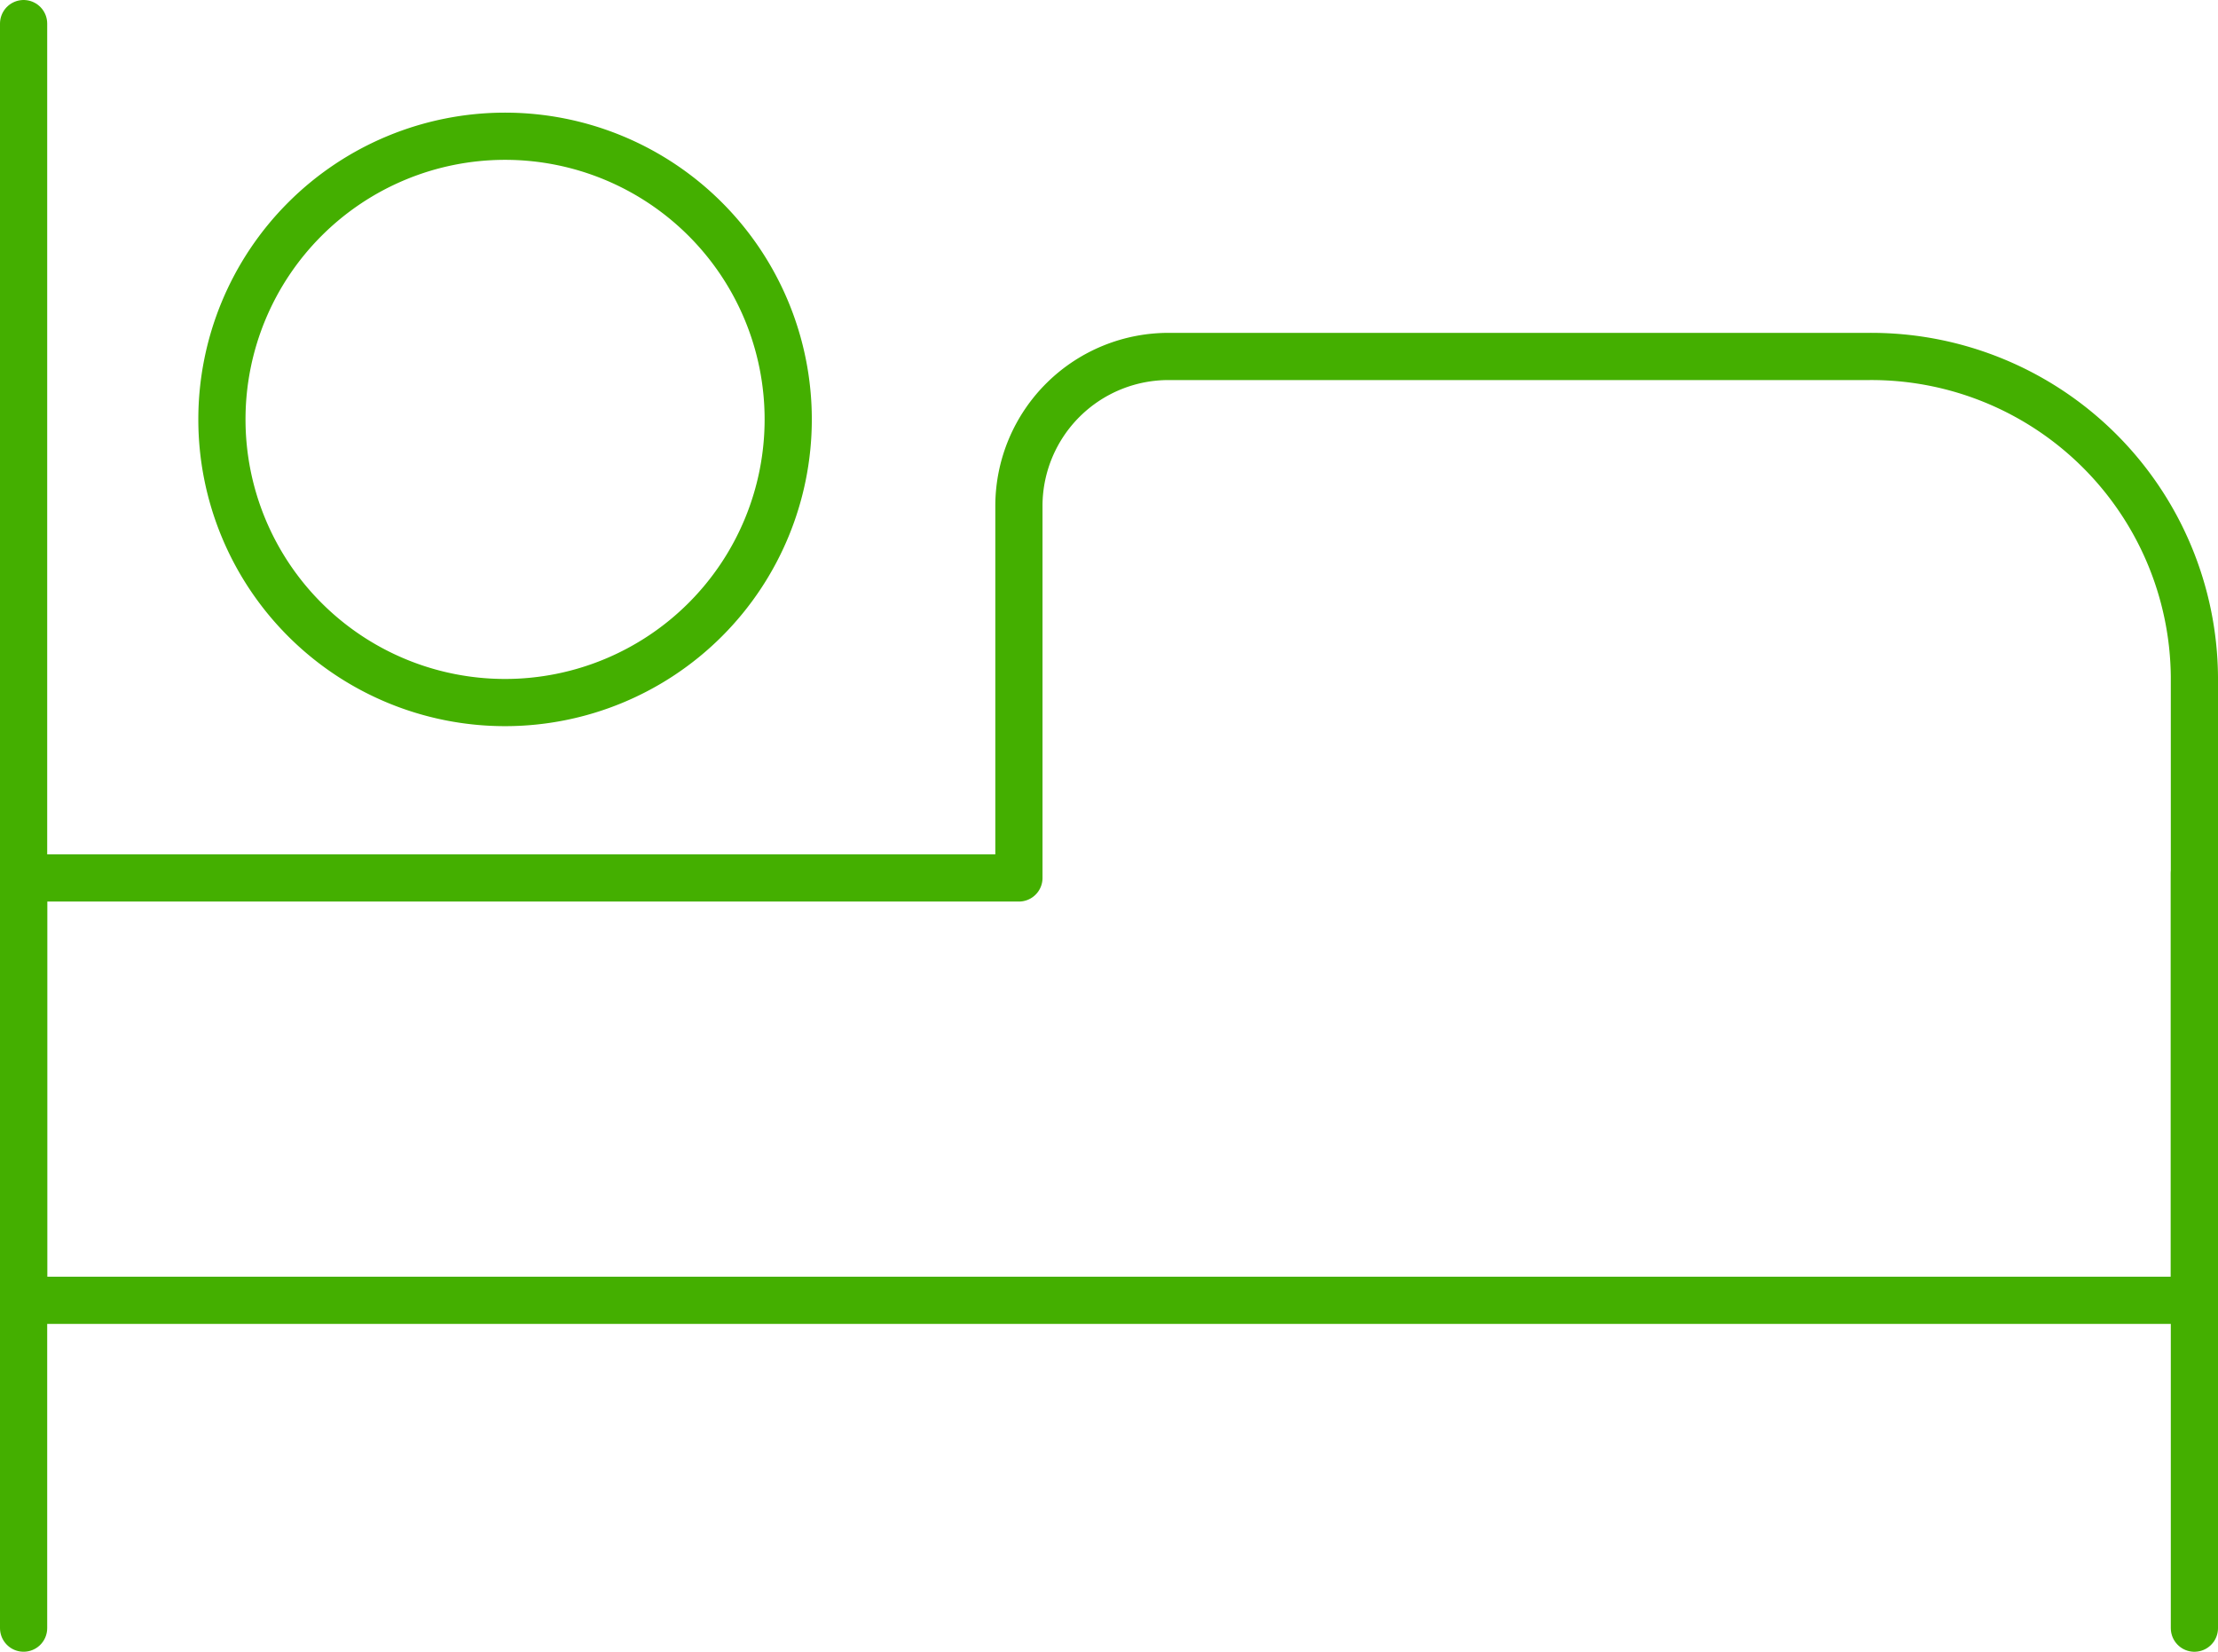 <?xml version="1.0" encoding="UTF-8"?> <svg xmlns="http://www.w3.org/2000/svg" width="94" height="70.001" viewBox="0 0 94 70.001"><defs><style>.a,.b{fill:none;stroke:#44af00;stroke-width:2px;}.b{stroke-linecap:round;stroke-linejoin:round;}</style></defs><g transform="translate(-1.333 -1.5)"><path class="a" d="M7.319,17.255a12,12,0,1,1,12,12,12,12,0,0,1-12-12" transform="translate(3.419 2.019)"></path><line class="b" y2="68" transform="translate(2.333 2.5)"></line><line class="b" y2="32" transform="translate(94.333 38.501)"></line><path class="b" d="M1,40V22.1H43.182V6.286A6.34,6.34,0,0,1,49.574,0H79.2A13.693,13.693,0,0,1,93,13.579V40Z" transform="translate(1.333 16.607)"></path></g></svg> 